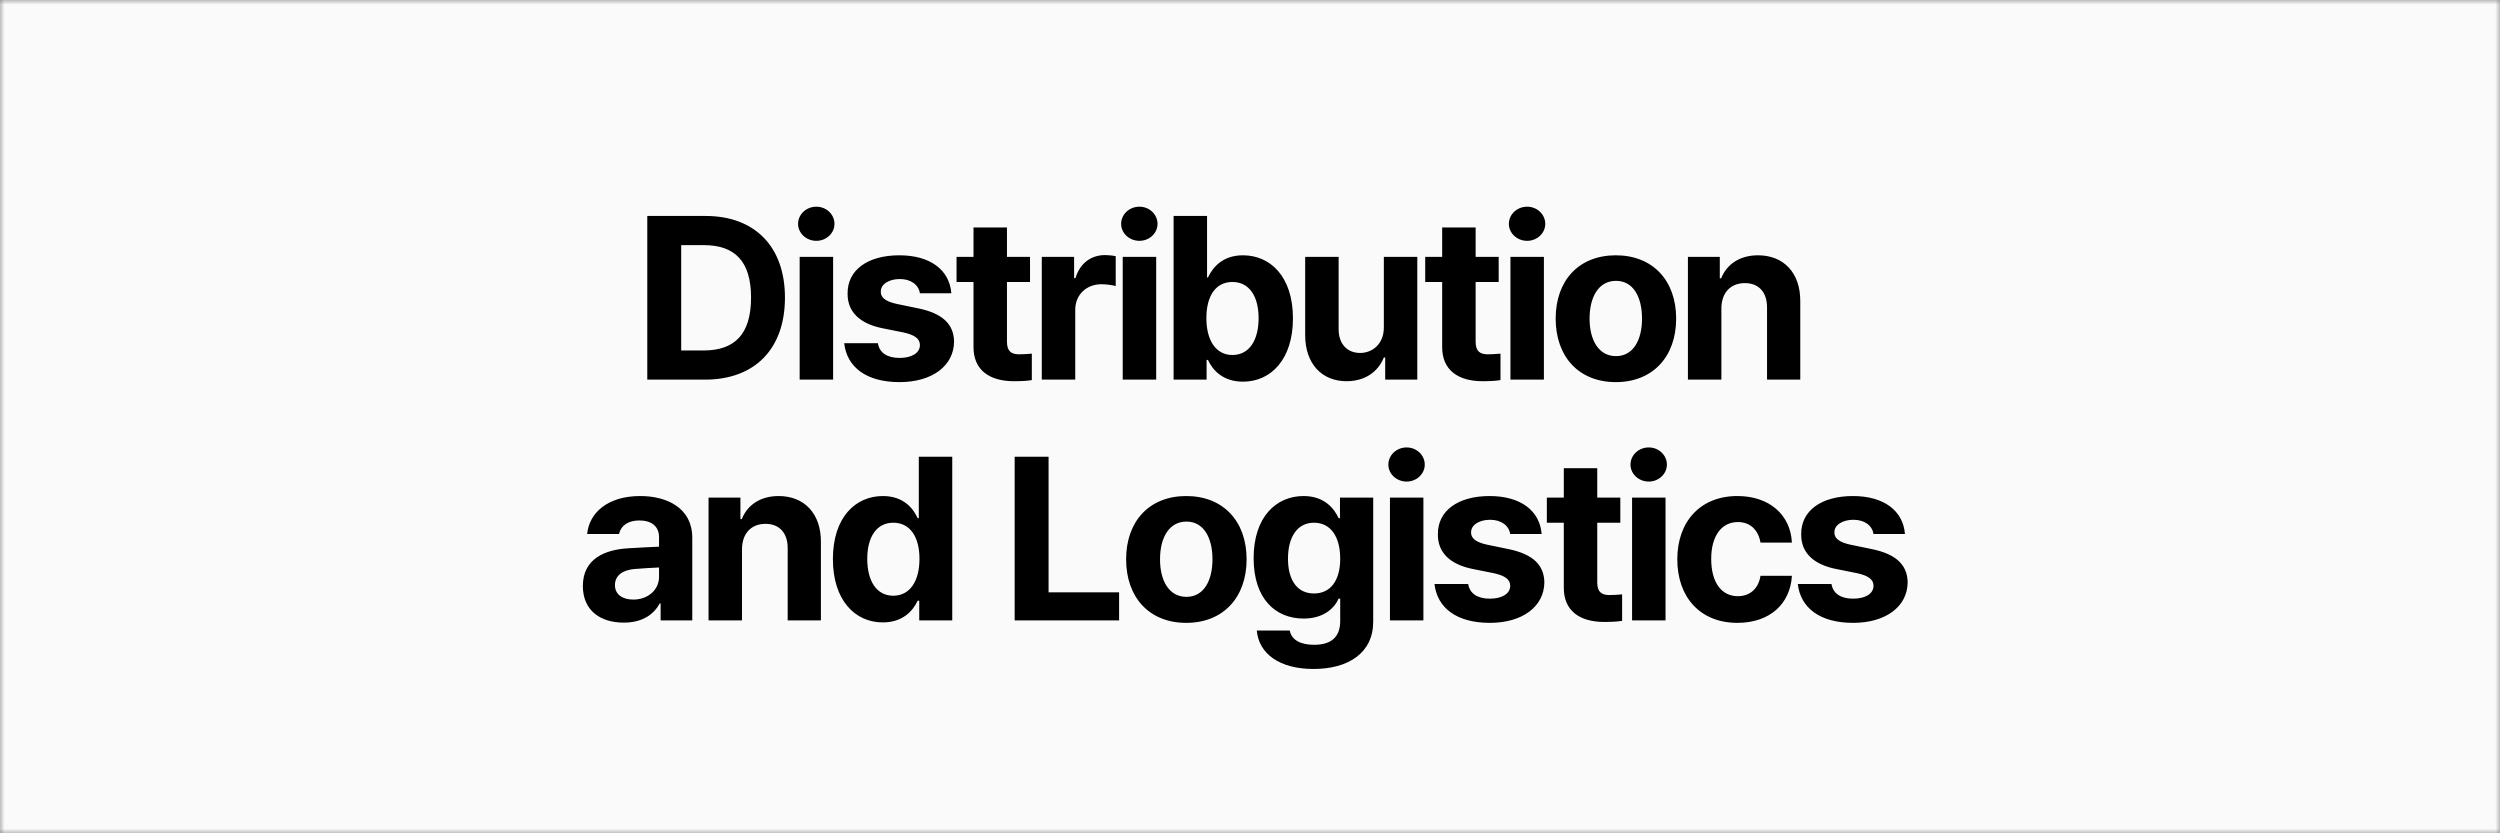 <svg width="270" height="90" viewBox="0 0 270 90" fill="none" xmlns="http://www.w3.org/2000/svg">
<rect x="0" y="0" width="270" height="90" fill="#808080" stroke="none"/>
<mask id="mask0_24_2452" style="mask-type:alpha" maskUnits="userSpaceOnUse" x="0" y="0" width="270" height="90">
<rect width="270" height="90" fill="#D9D9D9"/>
</mask>
<g mask="url(#mask0_24_2452)">
<rect width="270" height="90" fill="#FAFAFA"/>
<path d="M76.132 41H69.907V23.324H76.206C81.528 23.324 84.775 26.645 84.775 32.138C84.775 37.68 81.528 41 76.132 41ZM73.569 37.851H75.986C79.355 37.851 81.113 36.093 81.113 32.138C81.113 28.207 79.355 26.474 76.01 26.474H73.569V37.851ZM86.363 41V27.743H89.976V41H86.363ZM88.169 26.01C87.071 26.01 86.192 25.18 86.192 24.179C86.192 23.153 87.071 22.323 88.169 22.323C89.244 22.323 90.123 23.153 90.123 24.179C90.123 25.18 89.244 26.01 88.169 26.01ZM99.352 31.674C99.206 30.746 98.376 30.136 97.179 30.136C96.007 30.136 95.104 30.697 95.128 31.503C95.104 32.089 95.592 32.553 96.837 32.821L99.206 33.31C101.769 33.847 103.014 34.994 103.039 36.898C103.014 39.511 100.67 41.269 97.155 41.269C93.566 41.269 91.466 39.657 91.173 37.069H94.811C94.982 38.119 95.836 38.656 97.155 38.656C98.473 38.656 99.352 38.119 99.352 37.265C99.352 36.581 98.79 36.166 97.545 35.898L95.348 35.458C92.834 34.97 91.515 33.651 91.54 31.698C91.515 29.159 93.712 27.572 97.13 27.572C100.475 27.572 102.55 29.159 102.746 31.674H99.352ZM111.243 27.743V30.453H108.752V36.923C108.752 37.973 109.265 38.241 109.998 38.266C110.364 38.266 110.999 38.241 111.438 38.192V41.049C111.047 41.122 110.413 41.171 109.509 41.171C106.897 41.171 105.115 39.999 105.139 37.435V30.453H103.308V27.743H105.139V24.569H108.752V27.743H111.243ZM112.513 41V27.743H116.004V30.038H116.151C116.639 28.402 117.86 27.548 119.349 27.548C119.715 27.548 120.179 27.597 120.497 27.67V30.893C120.155 30.795 119.471 30.697 118.958 30.697C117.323 30.697 116.126 31.845 116.126 33.456V41H112.513ZM121.254 41V27.743H124.868V41H121.254ZM123.061 26.01C121.962 26.01 121.083 25.18 121.083 24.179C121.083 23.153 121.962 22.323 123.061 22.323C124.135 22.323 125.014 23.153 125.014 24.179C125.014 25.18 124.135 26.01 123.061 26.01ZM126.749 41V23.324H130.362V29.965H130.459C130.972 28.891 132.022 27.572 134.244 27.572C137.173 27.572 139.639 29.843 139.639 34.384C139.639 38.803 137.271 41.22 134.244 41.22C132.071 41.22 130.972 39.975 130.459 38.876H130.313V41H126.749ZM130.289 34.359C130.289 36.752 131.314 38.339 133.096 38.339C134.952 38.339 135.928 36.703 135.928 34.359C135.928 32.04 134.952 30.453 133.096 30.453C131.29 30.453 130.289 31.967 130.289 34.359ZM149.455 35.36V27.743H153.068V41H149.601V38.607H149.455C148.844 40.145 147.428 41.171 145.426 41.171C142.765 41.171 140.958 39.291 140.958 36.19V27.743H144.572V35.556C144.572 37.118 145.475 38.119 146.891 38.119C148.209 38.119 149.455 37.167 149.455 35.36ZM161.858 27.743V30.453H159.368V36.923C159.368 37.973 159.88 38.241 160.613 38.266C160.979 38.266 161.614 38.241 162.053 38.192V41.049C161.663 41.122 161.028 41.171 160.125 41.171C157.512 41.171 155.73 39.999 155.754 37.435V30.453H153.923V27.743H155.754V24.569H159.368V27.743H161.858ZM163.128 41V27.743H166.742V41H163.128ZM164.935 26.01C163.836 26.01 162.958 25.18 162.958 24.179C162.958 23.153 163.836 22.323 164.935 22.323C166.009 22.323 166.888 23.153 166.888 24.179C166.888 25.18 166.009 26.01 164.935 26.01ZM174.506 41.269C170.502 41.269 168.012 38.51 168.012 34.408C168.012 30.307 170.502 27.572 174.506 27.572C178.51 27.572 181.025 30.307 181.025 34.408C181.025 38.51 178.51 41.269 174.506 41.269ZM174.531 38.461C176.386 38.461 177.338 36.727 177.338 34.408C177.338 32.065 176.386 30.331 174.531 30.331C172.651 30.331 171.674 32.065 171.674 34.408C171.674 36.727 172.651 38.461 174.531 38.461ZM185.909 33.334V41H182.295V27.743H185.738V30.062H185.884C186.495 28.524 187.911 27.572 189.864 27.572C192.623 27.572 194.454 29.452 194.429 32.553V41H190.84V33.188C190.84 31.552 189.937 30.575 188.448 30.575C186.934 30.575 185.909 31.576 185.909 33.334ZM62.949 63.289C62.949 60.335 65.341 59.358 67.88 59.212C68.832 59.151 70.615 59.065 71.176 59.041V57.967C71.152 56.868 70.395 56.209 69.052 56.209C67.832 56.209 67.05 56.77 66.855 57.674H63.413C63.632 55.379 65.634 53.572 69.15 53.572C72.031 53.572 74.765 54.866 74.765 58.065V67H71.347V65.169H71.249C70.59 66.39 69.345 67.244 67.368 67.244C64.829 67.244 62.949 65.926 62.949 63.289ZM66.415 63.191C66.415 64.217 67.246 64.754 68.393 64.754C70.029 64.754 71.201 63.655 71.176 62.264V61.287C70.627 61.312 69.089 61.397 68.466 61.458C67.221 61.58 66.415 62.166 66.415 63.191ZM80.137 59.334V67H76.524V53.743H79.966V56.062H80.113C80.723 54.524 82.139 53.572 84.092 53.572C86.851 53.572 88.682 55.452 88.658 58.553V67H85.069V59.188C85.069 57.552 84.165 56.575 82.676 56.575C81.163 56.575 80.137 57.576 80.137 59.334ZM95.348 67.22C92.321 67.22 89.953 64.803 89.953 60.384C89.953 55.843 92.418 53.572 95.348 53.572C97.57 53.572 98.62 54.891 99.108 55.965H99.23V49.324H102.843V67H99.279V64.876H99.108C98.595 65.975 97.497 67.22 95.348 67.22ZM96.471 64.339C98.278 64.339 99.303 62.752 99.303 60.359C99.303 57.967 98.278 56.453 96.471 56.453C94.64 56.453 93.664 58.04 93.664 60.359C93.664 62.703 94.64 64.339 96.471 64.339ZM109.583 67V49.324H113.246V63.973H120.863V67H109.583ZM128.115 67.269C124.111 67.269 121.621 64.51 121.621 60.408C121.621 56.307 124.111 53.572 128.115 53.572C132.119 53.572 134.633 56.307 134.633 60.408C134.633 64.51 132.119 67.269 128.115 67.269ZM128.139 64.461C129.995 64.461 130.947 62.727 130.947 60.408C130.947 58.065 129.995 56.331 128.139 56.331C126.259 56.331 125.283 58.065 125.283 60.408C125.283 62.727 126.259 64.461 128.139 64.461ZM141.861 72.249C138.199 72.249 135.953 70.613 135.733 68.099H139.297C139.493 69.148 140.494 69.637 141.934 69.637C143.619 69.637 144.742 68.929 144.742 67.073V64.656H144.571C144.083 65.731 142.911 66.805 140.787 66.805C137.784 66.805 135.391 64.705 135.391 60.286C135.391 55.794 137.857 53.572 140.787 53.572C143.008 53.572 144.083 54.891 144.571 55.965H144.717V53.743H148.306V67.147C148.306 70.516 145.621 72.249 141.861 72.249ZM141.91 64.095C143.716 64.095 144.742 62.679 144.742 60.335C144.742 57.967 143.716 56.453 141.91 56.453C140.079 56.453 139.102 58.04 139.102 60.335C139.102 62.63 140.079 64.095 141.91 64.095ZM150.114 67V53.743H153.727V67H150.114ZM151.92 52.01C150.822 52.01 149.943 51.18 149.943 50.179C149.943 49.153 150.822 48.323 151.92 48.323C152.995 48.323 153.874 49.153 153.874 50.179C153.874 51.18 152.995 52.01 151.92 52.01ZM163.103 57.674C162.957 56.746 162.126 56.136 160.93 56.136C159.758 56.136 158.855 56.697 158.879 57.503C158.855 58.089 159.343 58.553 160.588 58.821L162.957 59.31C165.52 59.847 166.765 60.994 166.79 62.898C166.765 65.511 164.421 67.269 160.906 67.269C157.317 67.269 155.217 65.657 154.924 63.069H158.562C158.733 64.119 159.587 64.656 160.906 64.656C162.224 64.656 163.103 64.119 163.103 63.265C163.103 62.581 162.542 62.166 161.296 61.898L159.099 61.458C156.584 60.97 155.266 59.651 155.291 57.698C155.266 55.159 157.463 53.572 160.881 53.572C164.226 53.572 166.301 55.159 166.497 57.674H163.103ZM174.994 53.743V56.453H172.503V62.923C172.503 63.973 173.016 64.241 173.749 64.266C174.115 64.266 174.75 64.241 175.189 64.192V67.049C174.798 67.122 174.164 67.171 173.26 67.171C170.648 67.171 168.866 65.999 168.89 63.435V56.453H167.059V53.743H168.89V50.569H172.503V53.743H174.994ZM176.264 67V53.743H179.877V67H176.264ZM178.071 52.01C176.972 52.01 176.093 51.18 176.093 50.179C176.093 49.153 176.972 48.323 178.071 48.323C179.145 48.323 180.024 49.153 180.024 50.179C180.024 51.18 179.145 52.01 178.071 52.01ZM187.642 67.269C183.589 67.269 181.148 64.461 181.148 60.408C181.148 56.355 183.614 53.572 187.642 53.572C191.06 53.572 193.379 55.574 193.526 58.602H190.132C189.913 57.283 189.058 56.38 187.691 56.38C185.958 56.38 184.81 57.845 184.81 60.359C184.81 62.923 185.933 64.388 187.691 64.388C188.96 64.388 189.913 63.606 190.132 62.19H193.526C193.355 65.193 191.158 67.269 187.642 67.269ZM202.34 57.674C202.194 56.746 201.364 56.136 200.167 56.136C198.996 56.136 198.092 56.697 198.117 57.503C198.092 58.089 198.581 58.553 199.826 58.821L202.194 59.31C204.757 59.847 206.002 60.994 206.027 62.898C206.002 65.511 203.659 67.269 200.143 67.269C196.554 67.269 194.455 65.657 194.162 63.069H197.799C197.97 64.119 198.825 64.656 200.143 64.656C201.461 64.656 202.34 64.119 202.34 63.265C202.34 62.581 201.779 62.166 200.534 61.898L198.336 61.458C195.822 60.97 194.503 59.651 194.528 57.698C194.503 55.159 196.701 53.572 200.119 53.572C203.463 53.572 205.539 55.159 205.734 57.674H202.34Z" fill="black"/>
</g>
</svg>
